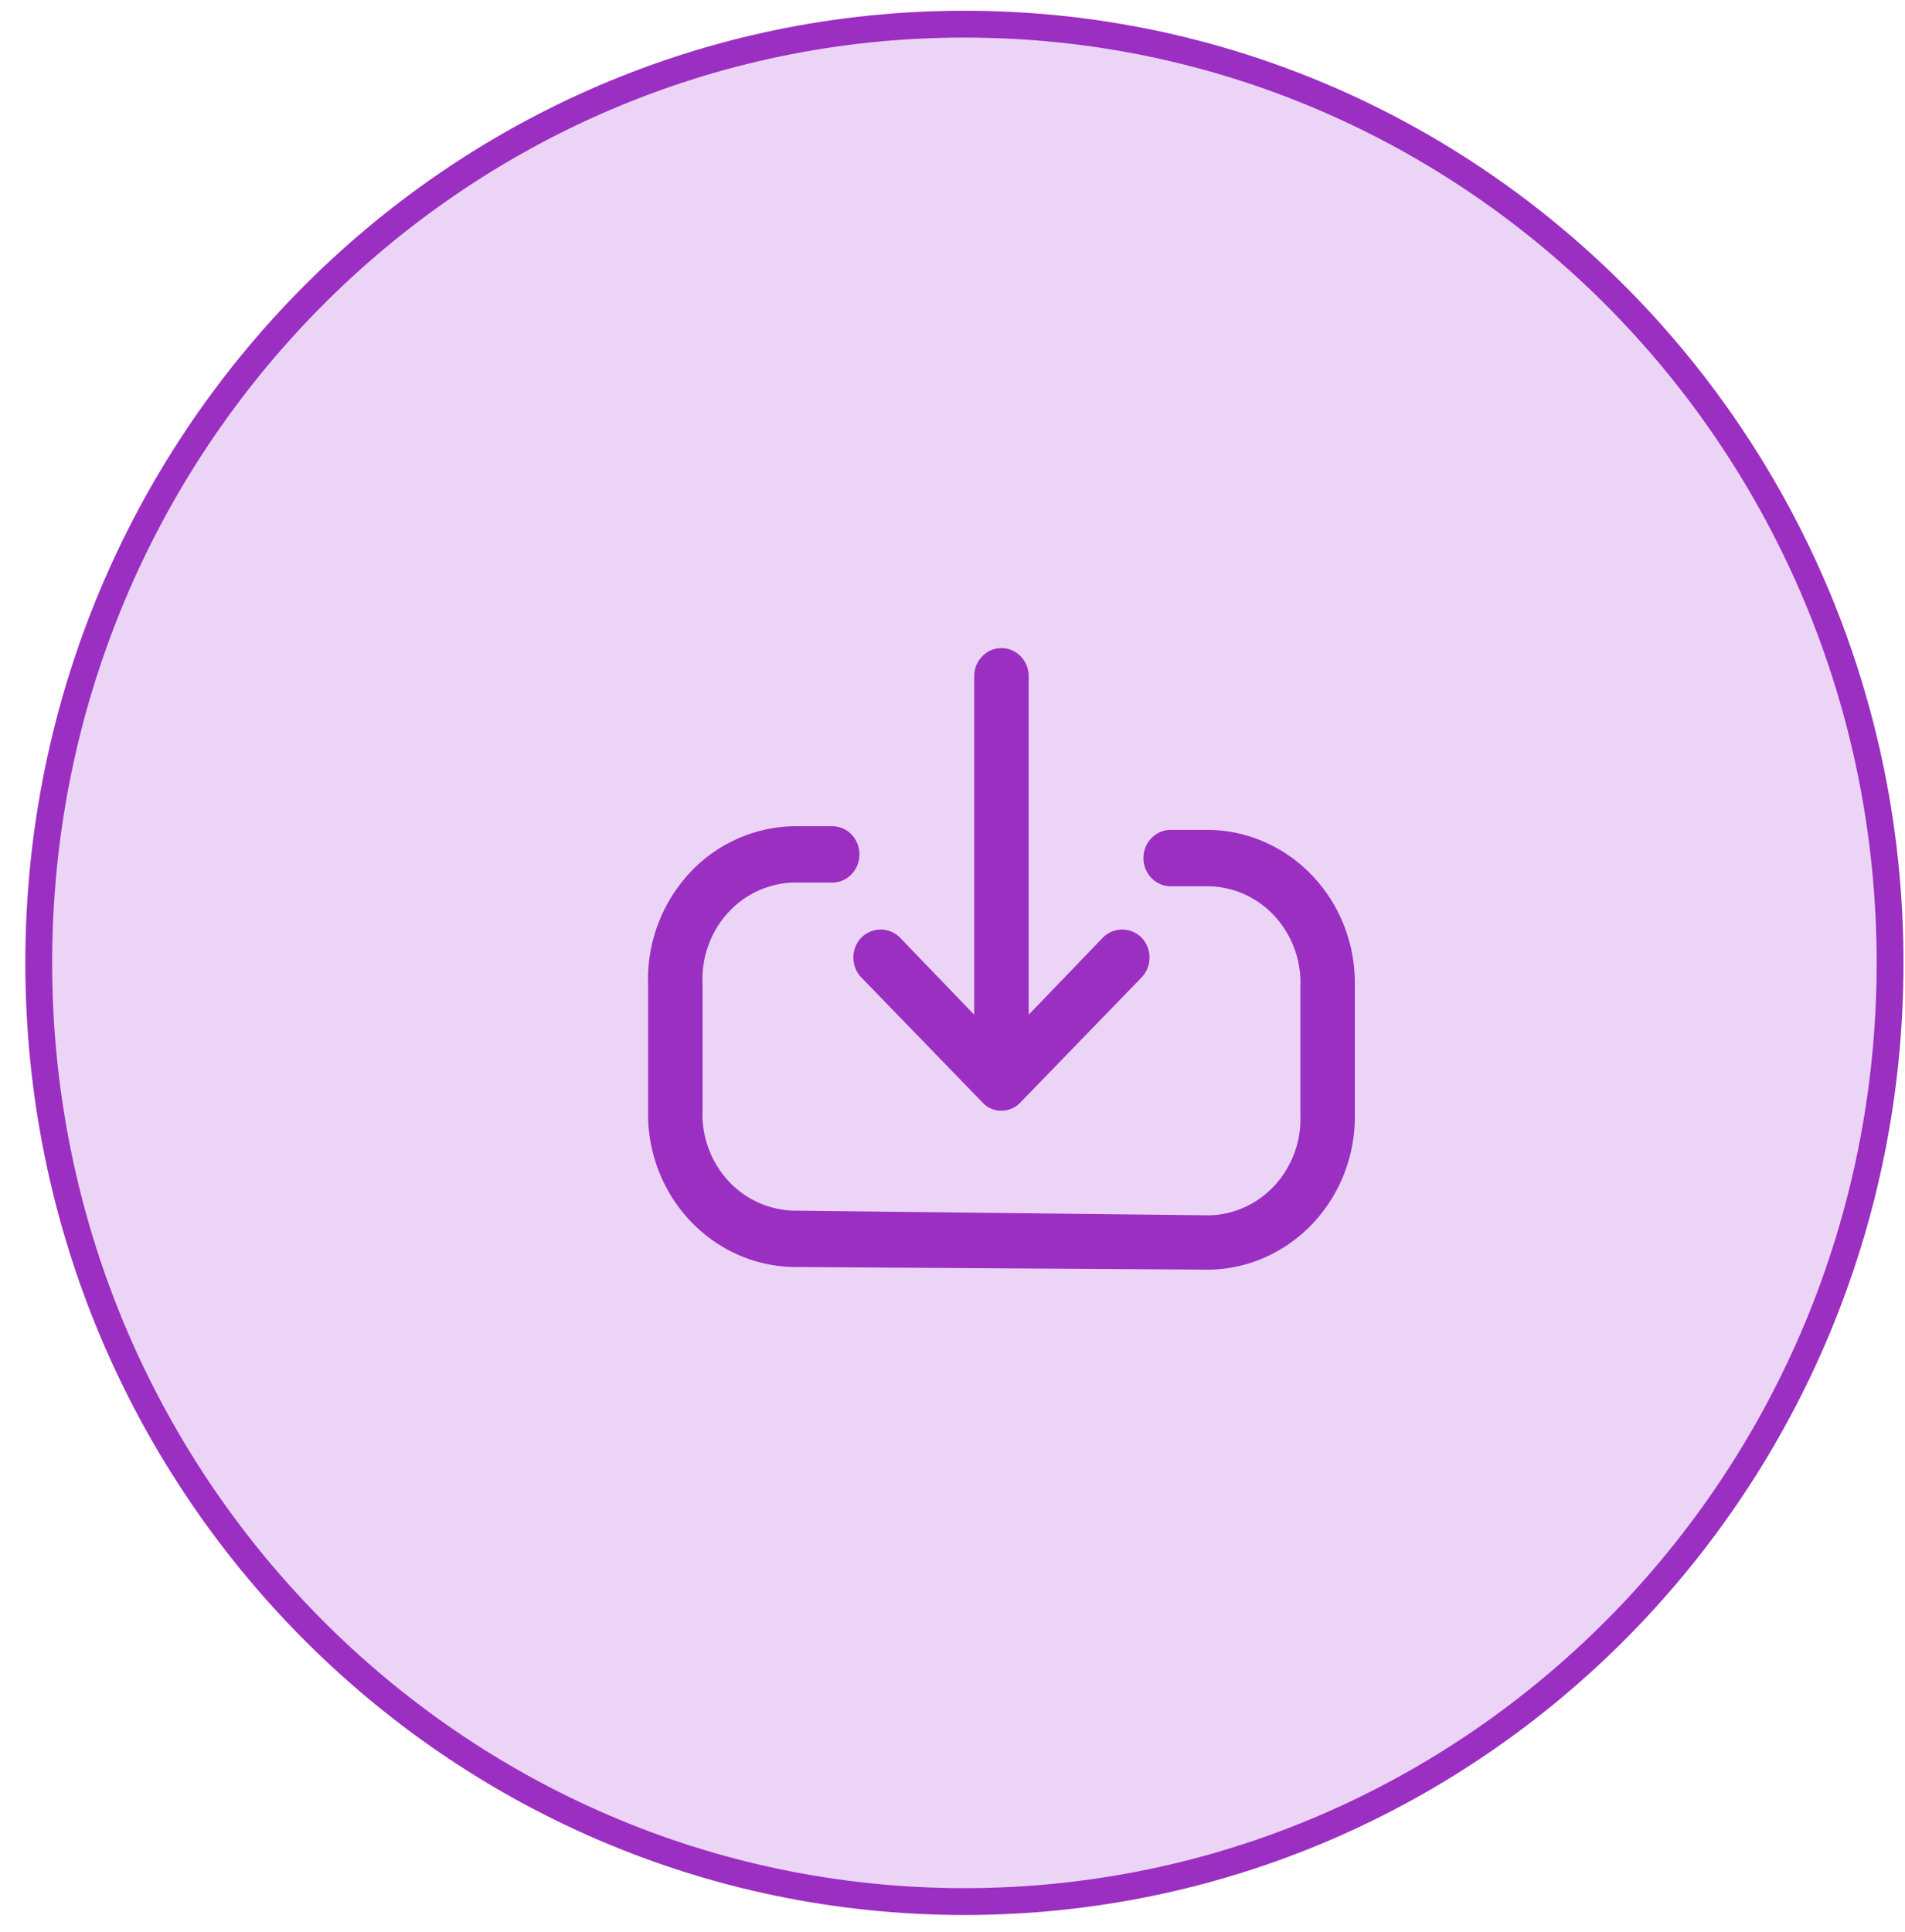 <svg width="71" height="72" fill="none" xmlns="http://www.w3.org/2000/svg"><path d="M70.444 35.88c0 19.325-15.452 34.98-34.5 34.98-19.047 0-34.5-15.655-34.5-34.98C1.444 16.555 16.897.9 35.944.9c19.048 0 34.5 15.655 34.5 34.98z" fill="#ECD4F7" stroke="#9B2FC1"/><path fill-rule="evenodd" clip-rule="evenodd" d="M36.611 41.076l-4.507-4.65a1.068 1.068 0 0 1-.298-.744c0-.28.107-.547.298-.744a1.014 1.014 0 0 1 1.438 0l2.767 2.875V25.201c0-.58.455-1.05 1.015-1.05.56 0 1.015.47 1.015 1.05v12.612l2.767-2.875a1.014 1.014 0 0 1 1.438 0c.191.197.299.465.299.744 0 .279-.108.547-.299.744l-4.507 4.65a.963.963 0 0 1-.713.312.94.94 0 0 1-.713-.312zm7.02-10.15h1.463c3.04.068 5.455 2.667 5.401 5.812v4.763c.054 3.145-2.36 5.744-5.401 5.812l-15.54-.1c-3.04-.068-5.454-2.667-5.4-5.812v-4.763a5.823 5.823 0 0 1 1.527-4.084 5.44 5.44 0 0 1 3.874-1.766h1.462c.56 0 1.015.47 1.015 1.05 0 .58-.455 1.05-1.015 1.05h-1.462c-.93.03-1.81.442-2.443 1.147a3.673 3.673 0 0 0-.928 2.603v4.725c-.04.961.295 1.899.928 2.604a3.43 3.43 0 0 0 2.443 1.146l15.539.175c.93-.03 1.81-.442 2.443-1.146a3.674 3.674 0 0 0 .928-2.604v-4.762a3.674 3.674 0 0 0-.928-2.604 3.431 3.431 0 0 0-2.443-1.146h-1.462c-.56 0-1.015-.47-1.015-1.05 0-.58.454-1.05 1.015-1.05z" fill="#9B2FC1"/></svg>